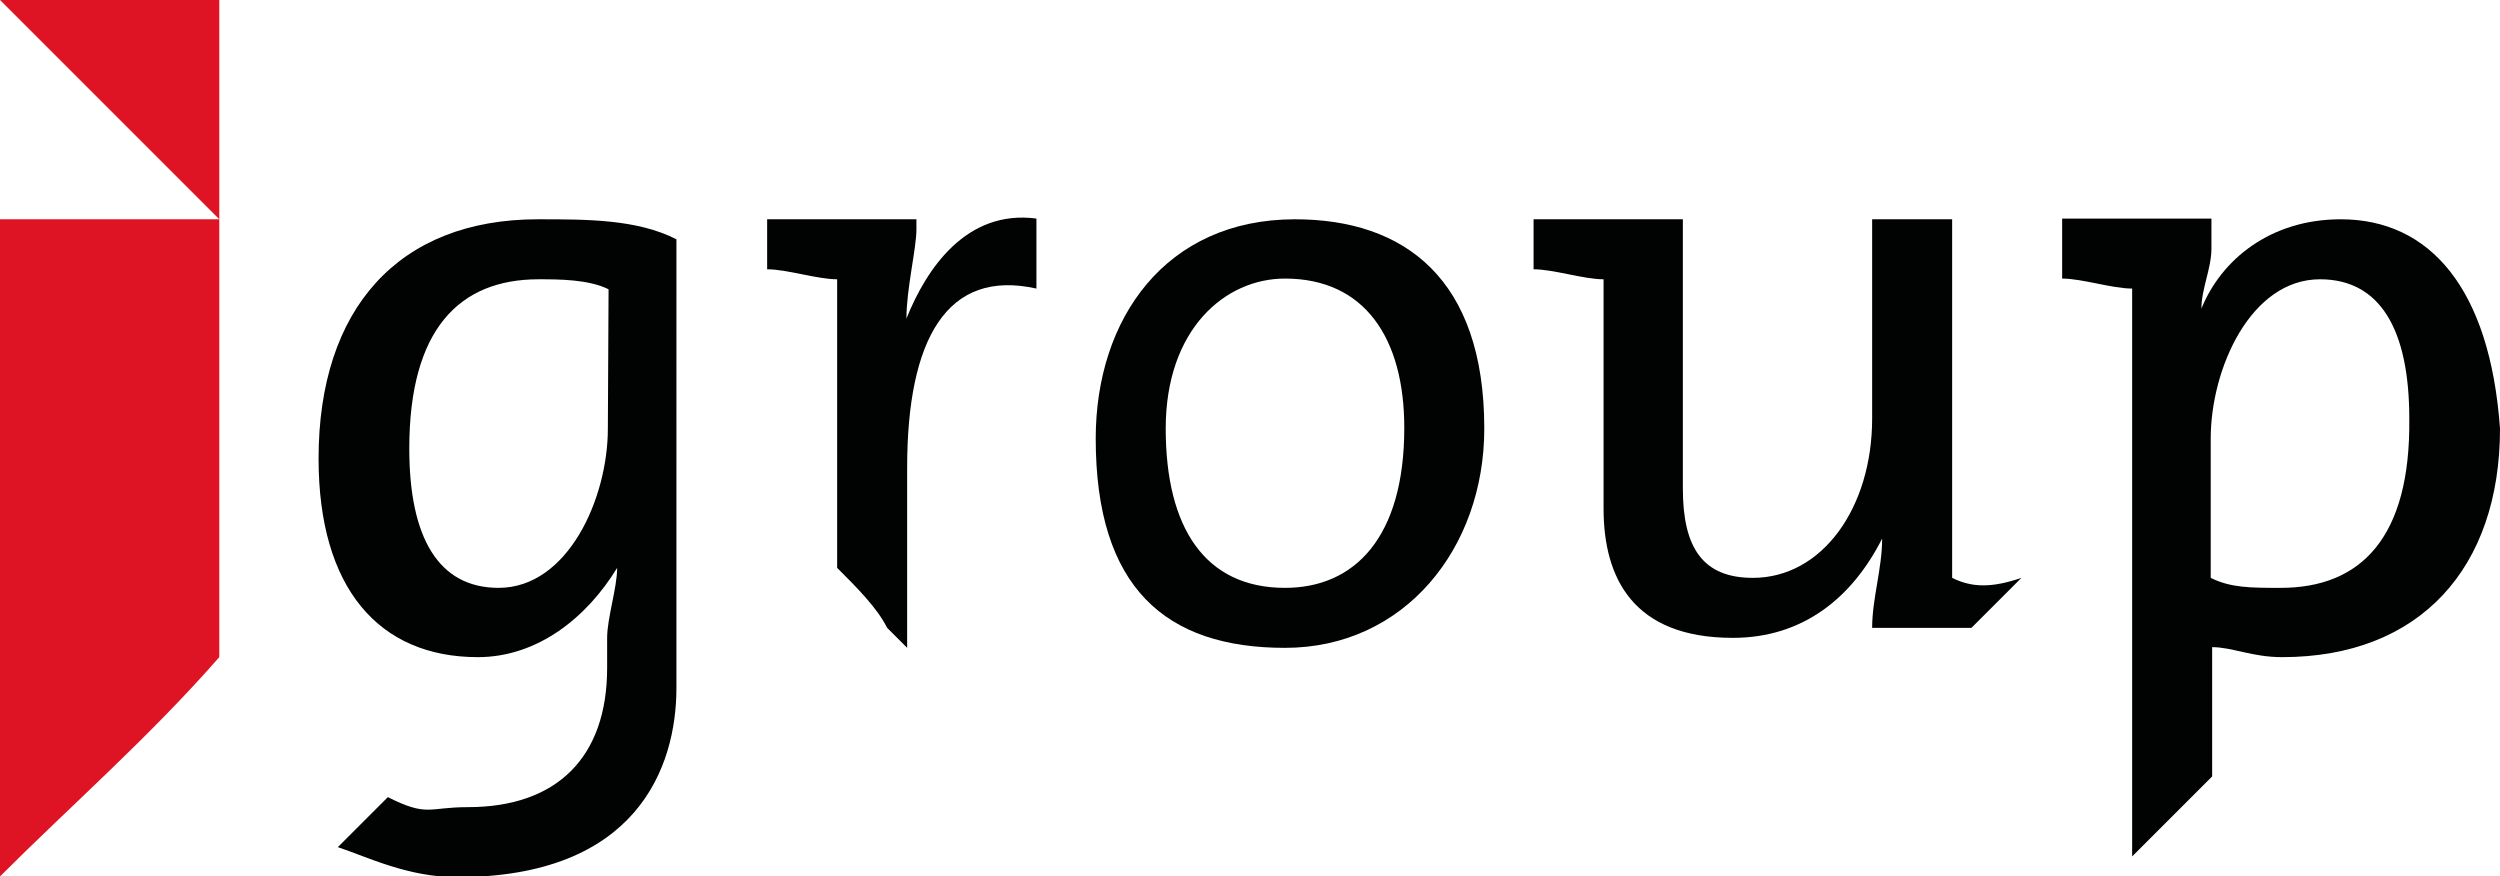 <?xml version="1.0" encoding="utf-8"?>
<!-- Generator: Adobe Illustrator 18.1.0, SVG Export Plug-In . SVG Version: 6.00 Build 0)  -->
<svg version="1.1" id="Ebene_1" xmlns="http://www.w3.org/2000/svg" xmlns:xlink="http://www.w3.org/1999/xlink" x="0px" y="0px"
	 viewBox="0 0 350 122.7" enable-background="new 0 0 350 122.7" xml:space="preserve">
<g id="Shape_34_copy">
	<g>
		<path fill="#DE1323" d="M30.7,0C20.9,0,9.8,0,0,0l30.7,30.7V0z"/>
	</g>
</g>
<g id="group_copy">
	<g>
		<path fill="#010202" d="M181.3,30.7c-18.1,0-27.9,13.9-27.9,30.7c0,20.9,9.8,29.3,26.5,29.3s27.9-13.9,27.9-30.7
			C207.8,39,196.6,30.7,181.3,30.7z M179.9,82.3c-11.2,0-16.7-8.4-16.7-22.3S171.5,39,179.9,39c11.2,0,16.7,8.4,16.7,20.9
			C196.6,75.3,189.6,82.3,179.9,82.3z"/>
	</g>
</g>
<path fill="#DE1323" d="M30.7,92V30.7H0v92C9.8,112.9,20.9,103.2,30.7,92z"/>
<path fill="#010202" d="M327.7,30.7c-9.8,0-16.7,5.6-19.5,12.5l0,0c0-2.8,1.4-5.6,1.4-8.4l0,0c0-1.4,0-2.8,0-4.2c-7,0-13.9,0-20.9,0
	v1.4v2.8V39c2.8,0,7,1.4,9.8,1.4v79.5l0,0c4.2-4.2,7-7,11.2-11.2V90.6c2.8,0,5.6,1.4,9.8,1.4C338.8,92,350,79.5,350,60
	C348.6,40.4,340.2,30.7,327.7,30.7z M319.3,82.3c-4.2,0-7,0-9.8-1.4V61.4c0-9.8,5.6-22.3,15.3-22.3c8.4,0,12.5,7,12.5,19.5
	C337.5,75.3,330.5,82.3,319.3,82.3z"/>
<path fill="#010202" d="M273.3,80.9V30.7h-11.2v27.9c0,12.5-7,22.3-16.7,22.3c-7,0-9.8-4.2-9.8-12.5V30.7l0,0l0,0h-20.9v1.4v2.8v2.8
	c2.8,0,7,1.4,9.8,1.4v32.1c0,9.8,4.2,18.1,18.1,18.1c9.8,0,16.7-5.6,20.9-13.9l0,0c0,4.2-1.4,8.4-1.4,12.5c4.2,0,9.8,0,13.9,0
	c2.8-2.8,4.2-4.2,7-7l0,0C278.9,82.3,276.1,82.3,273.3,80.9z"/>
<path fill="#010202" d="M126.9,44.6L126.9,44.6c0-4.2,1.4-9.8,1.4-12.5l0,0v-1.4h-20.9v1.4l0,0v5.6c2.8,0,7,1.4,9.8,1.4v40.4
	c2.8,2.8,5.6,5.6,7,8.4l2.8,2.8V65.5c0-18.1,5.6-27.9,18.1-25.1v-9.8C135.3,29.3,129.7,37.6,126.9,44.6z"/>
<path fill="#010202" d="M75.3,30.7c-19.5,0-30.7,12.5-30.7,33.5C44.6,82.3,53,92,66.9,92c8.4,0,15.3-5.6,19.5-12.5l0,0
	c0,2.8-1.4,7-1.4,9.8v4.2c0,12.5-7,19.5-19.5,19.5c-5.6,0-5.6,1.4-11.2-1.4l0,0c-2.8,2.8-4.2,4.2-7,7c4.2,1.4,9.8,4.2,16.7,4.2
	c25.1,0,30.7-15.3,30.7-26.5V33.5C89.2,30.7,82.3,30.7,75.3,30.7z M85.1,60c0,9.8-5.6,22.3-15.3,22.3c-8.4,0-12.5-7-12.5-19.5
	c0-16.7,7-23.7,18.1-23.7c2.8,0,7,0,9.8,1.4L85.1,60L85.1,60z"/>
</svg>
